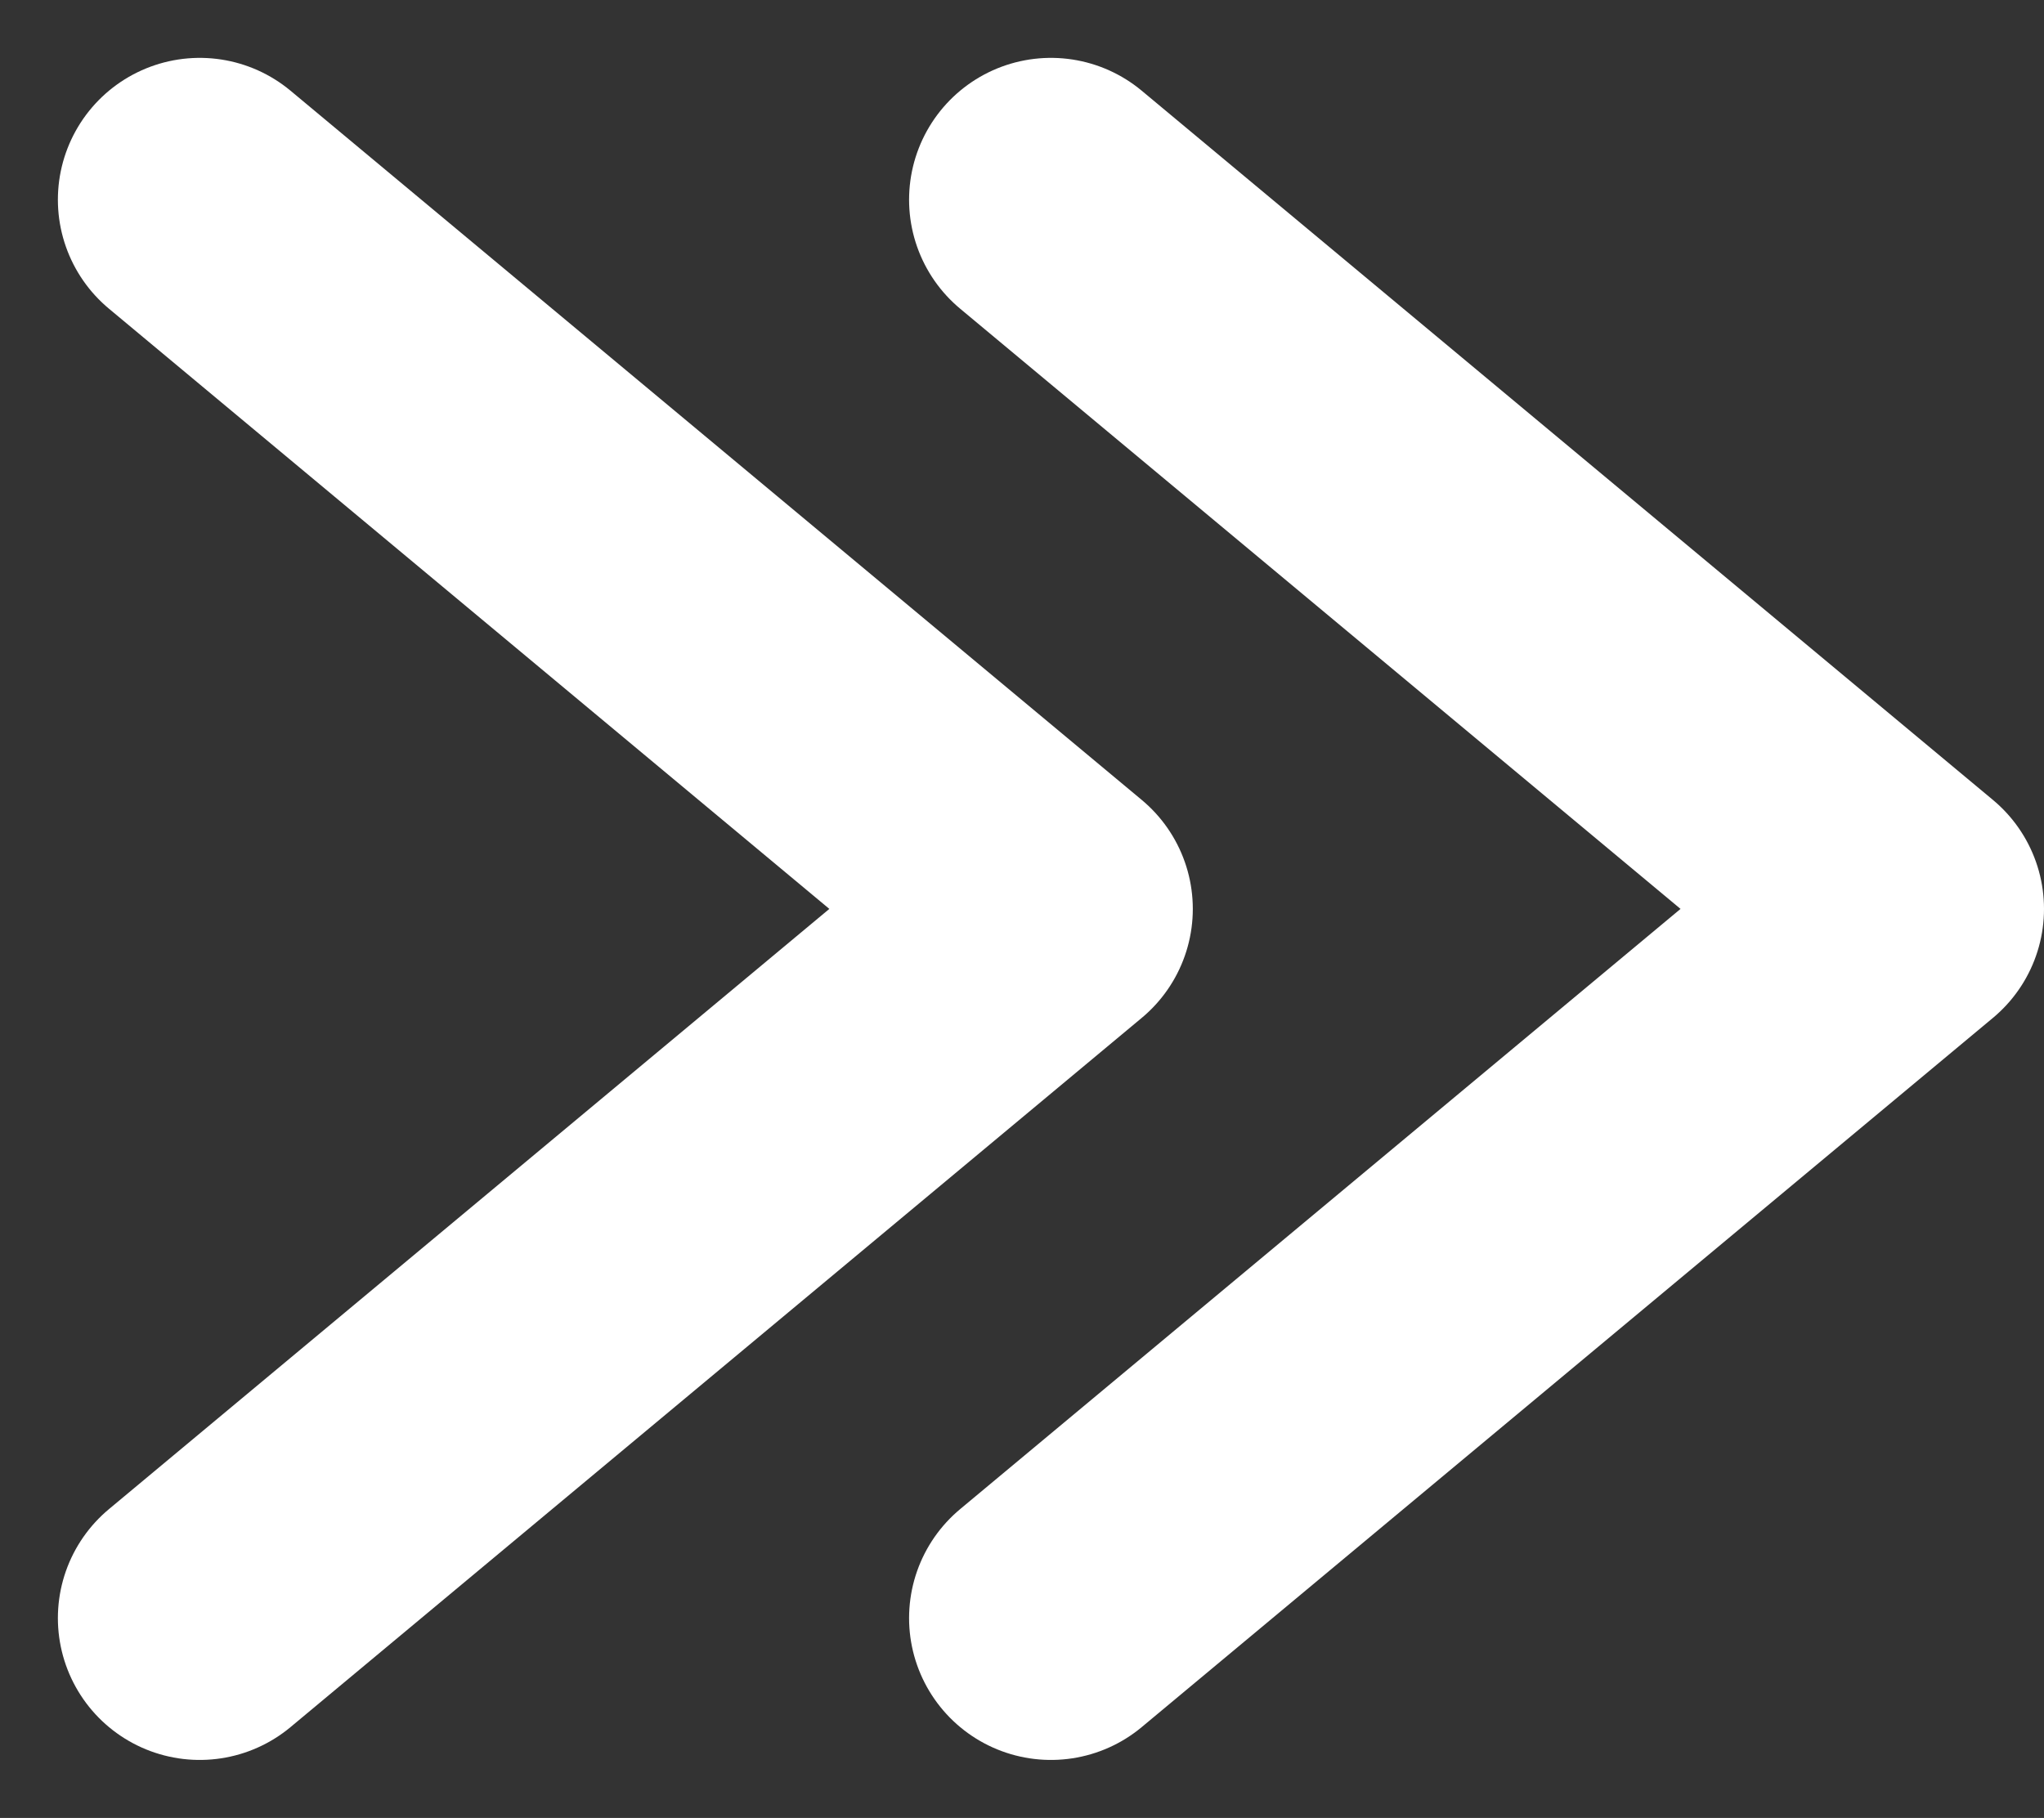 <svg xmlns="http://www.w3.org/2000/svg" width="14.408" height="12.817" viewBox="0 0 14.408 12.817">
  <rect x="0" y="0" width="14.408" height="12.817" fill="#333333" stroke="none"/>
  <g id="arrows" transform="translate(1.408 1.408)">
    <path id="Path_2" data-name="Path 2" d="M199,3346l6,5-6,5" transform="translate(-199 -3346)" fill="none" stroke="#fff" stroke-linecap="round" stroke-linejoin="round" stroke-width="2"/>
    <path id="Path_1" data-name="Path 1" d="M199,3346l6,5-6,5" transform="translate(-193 -3346)" fill="none" stroke="#fff" stroke-linecap="round" stroke-linejoin="round" stroke-width="2"/>
  </g>
</svg>
